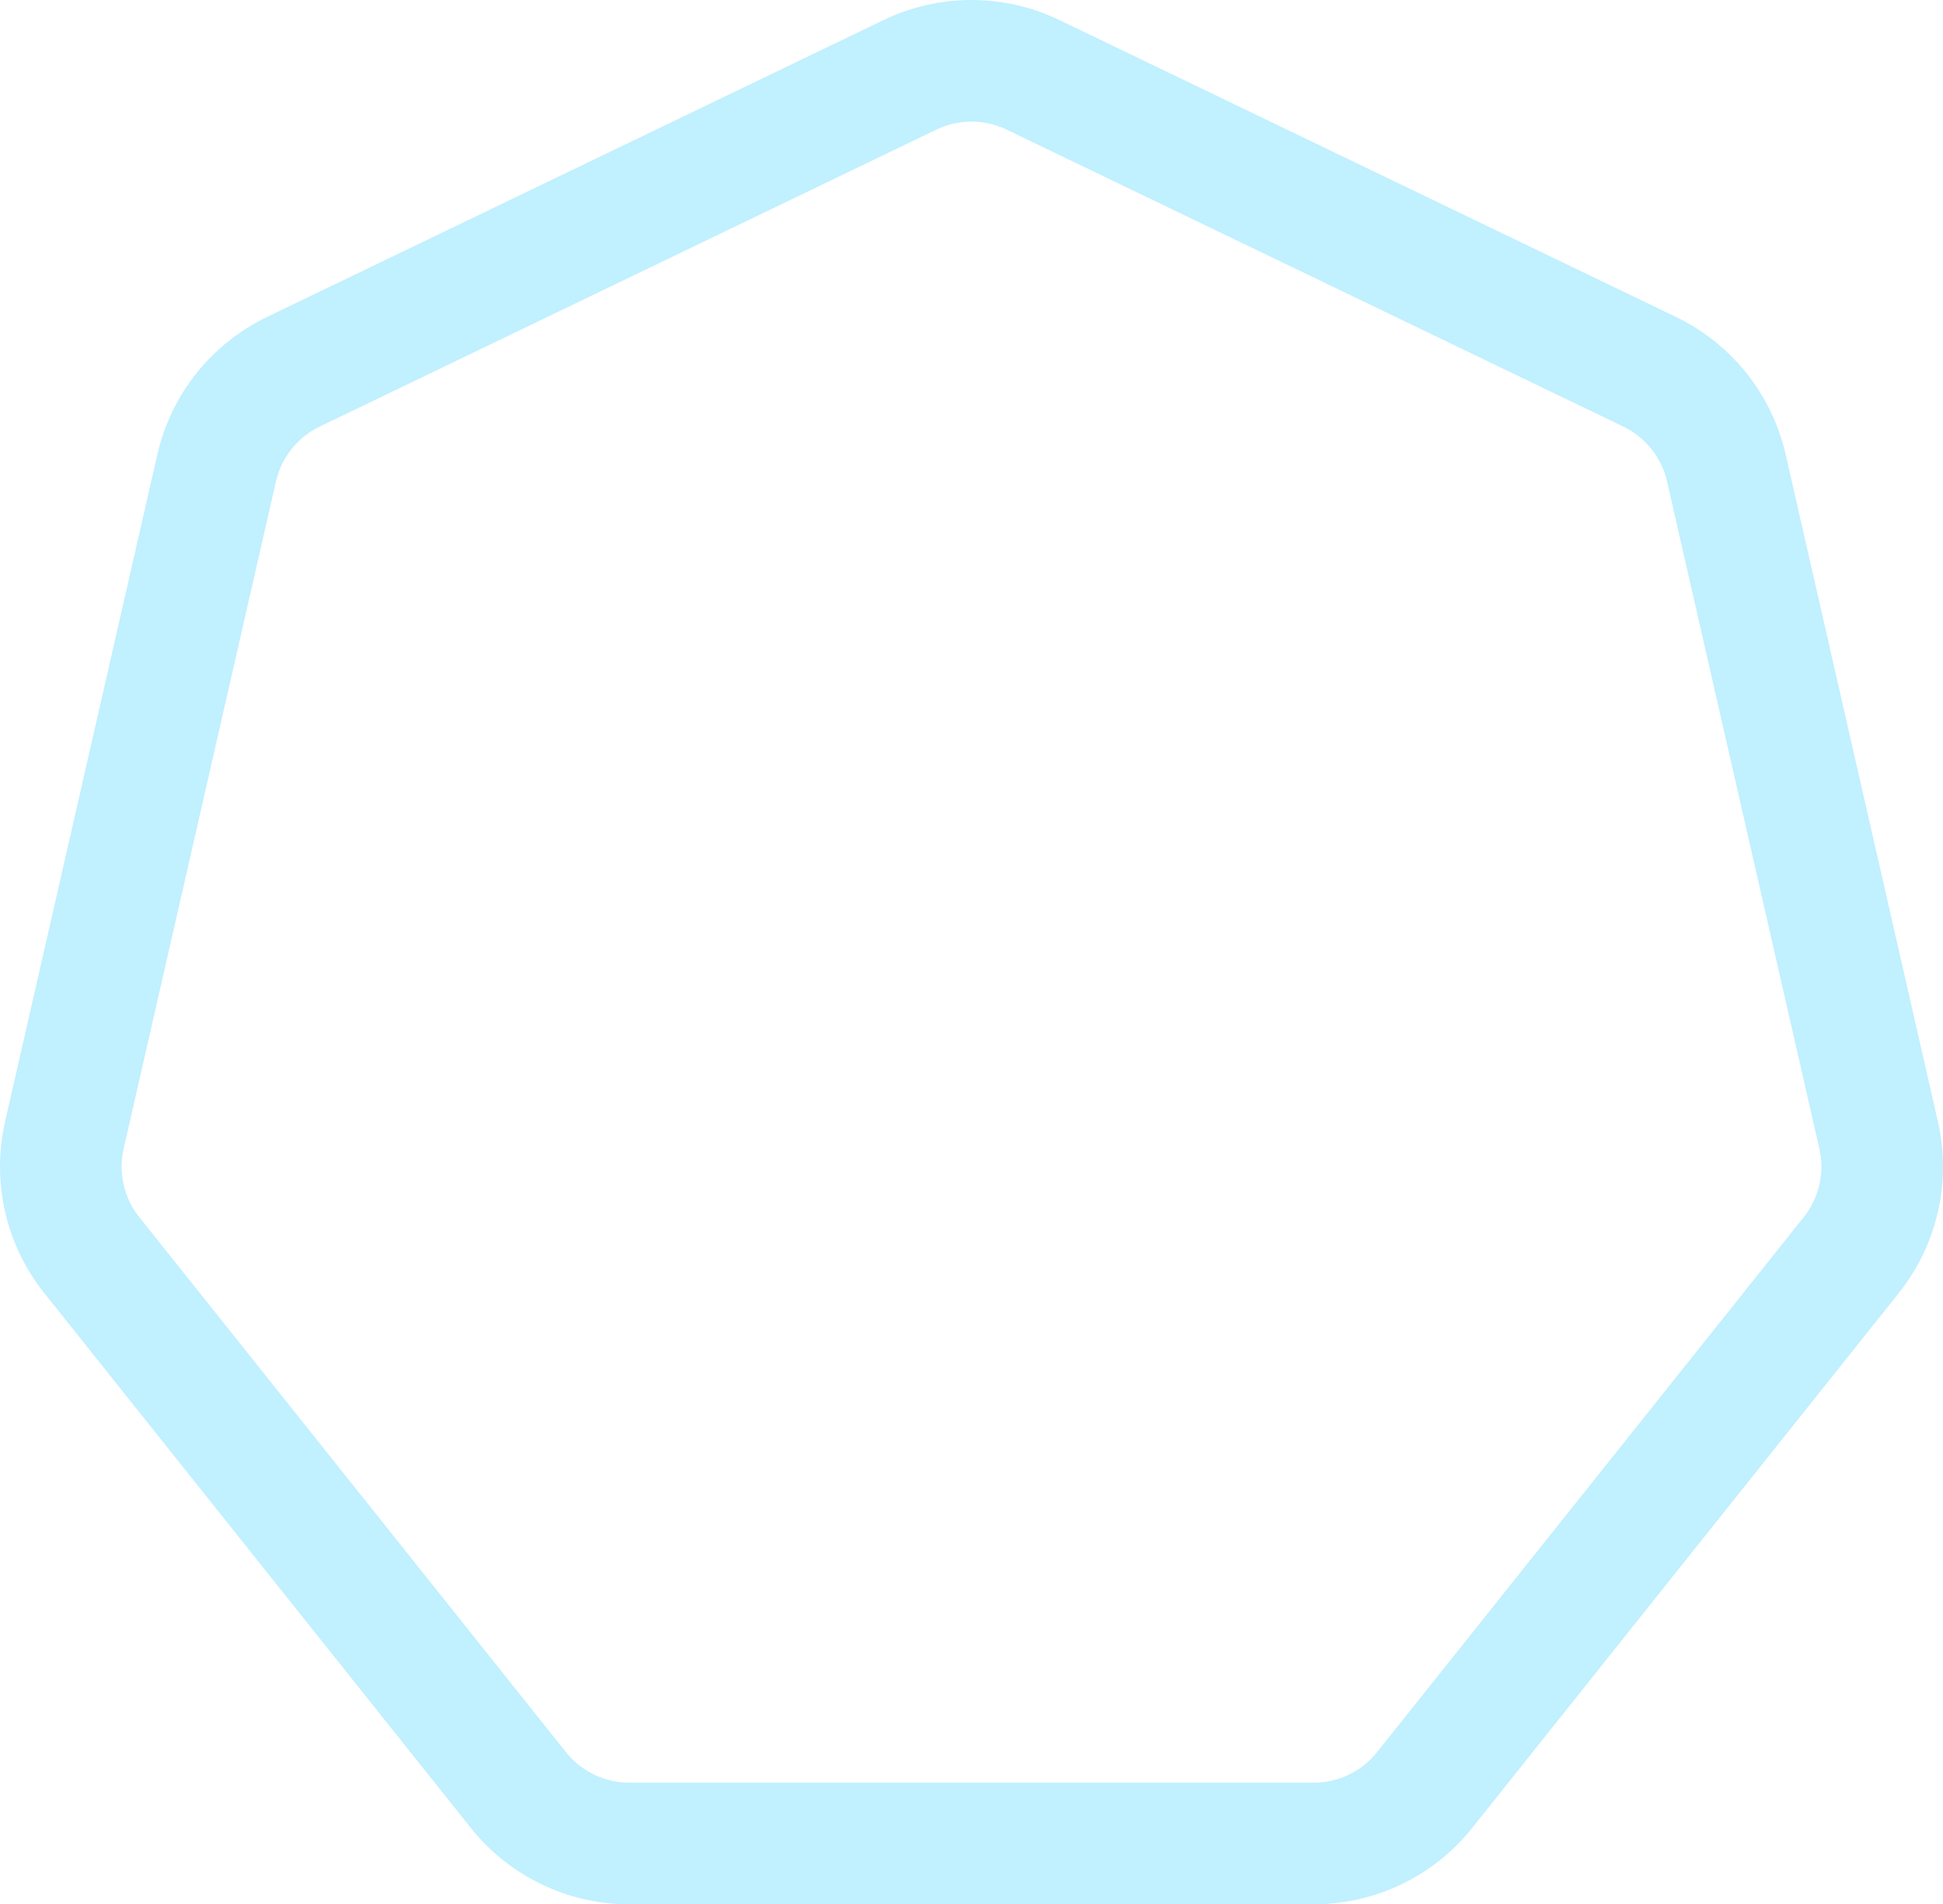 <svg xmlns="http://www.w3.org/2000/svg" xmlns:xlink="http://www.w3.org/1999/xlink" fill="none" version="1.1" width="479.256" height="469.746" viewBox="0 0 479.256 469.746"><g><path d="M261.322,4.952L413.392,78.184C427.101,84.786,437.058,97.272,440.444,112.107L478.002,276.659C481.388,291.494,477.834,307.063,468.347,318.96L363.112,450.921C353.625,462.817,339.236,469.746,324.02,469.746L155.236,469.746C140.02,469.746,125.631,462.817,116.144,450.921L10.909,318.96C1.422,307.063,-2.132,291.494,1.254,276.659L38.812,112.107C42.198,97.272,52.155,84.787,65.864,78.184L217.934,4.952C231.643,-1.651,247.613,-1.651,261.322,4.952ZM230.951,31.981L78.881,105.213Q74.768,107.194,71.922,110.763Q69.076,114.332,68.06,118.783L30.502,283.335Q29.486,287.785,30.502,292.236Q31.518,296.686,34.364,300.256L139.599,432.216Q142.445,435.785,146.558,437.765Q150.671,439.746,155.236,439.746L324.02,439.746Q328.585,439.746,332.698,437.765Q336.811,435.785,339.657,432.217L444.892,300.256Q447.738,296.686,448.754,292.236Q449.77,287.785,448.754,283.335L411.196,118.783Q410.18,114.332,407.334,110.763Q404.488,107.194,400.376,105.213L248.305,31.98Q244.193,30,239.628,30Q235.063,30,230.951,31.98L230.951,31.981Z" fill-rule="evenodd" fill="#C1F0FF" fill-opacity="1"/></g></svg>
